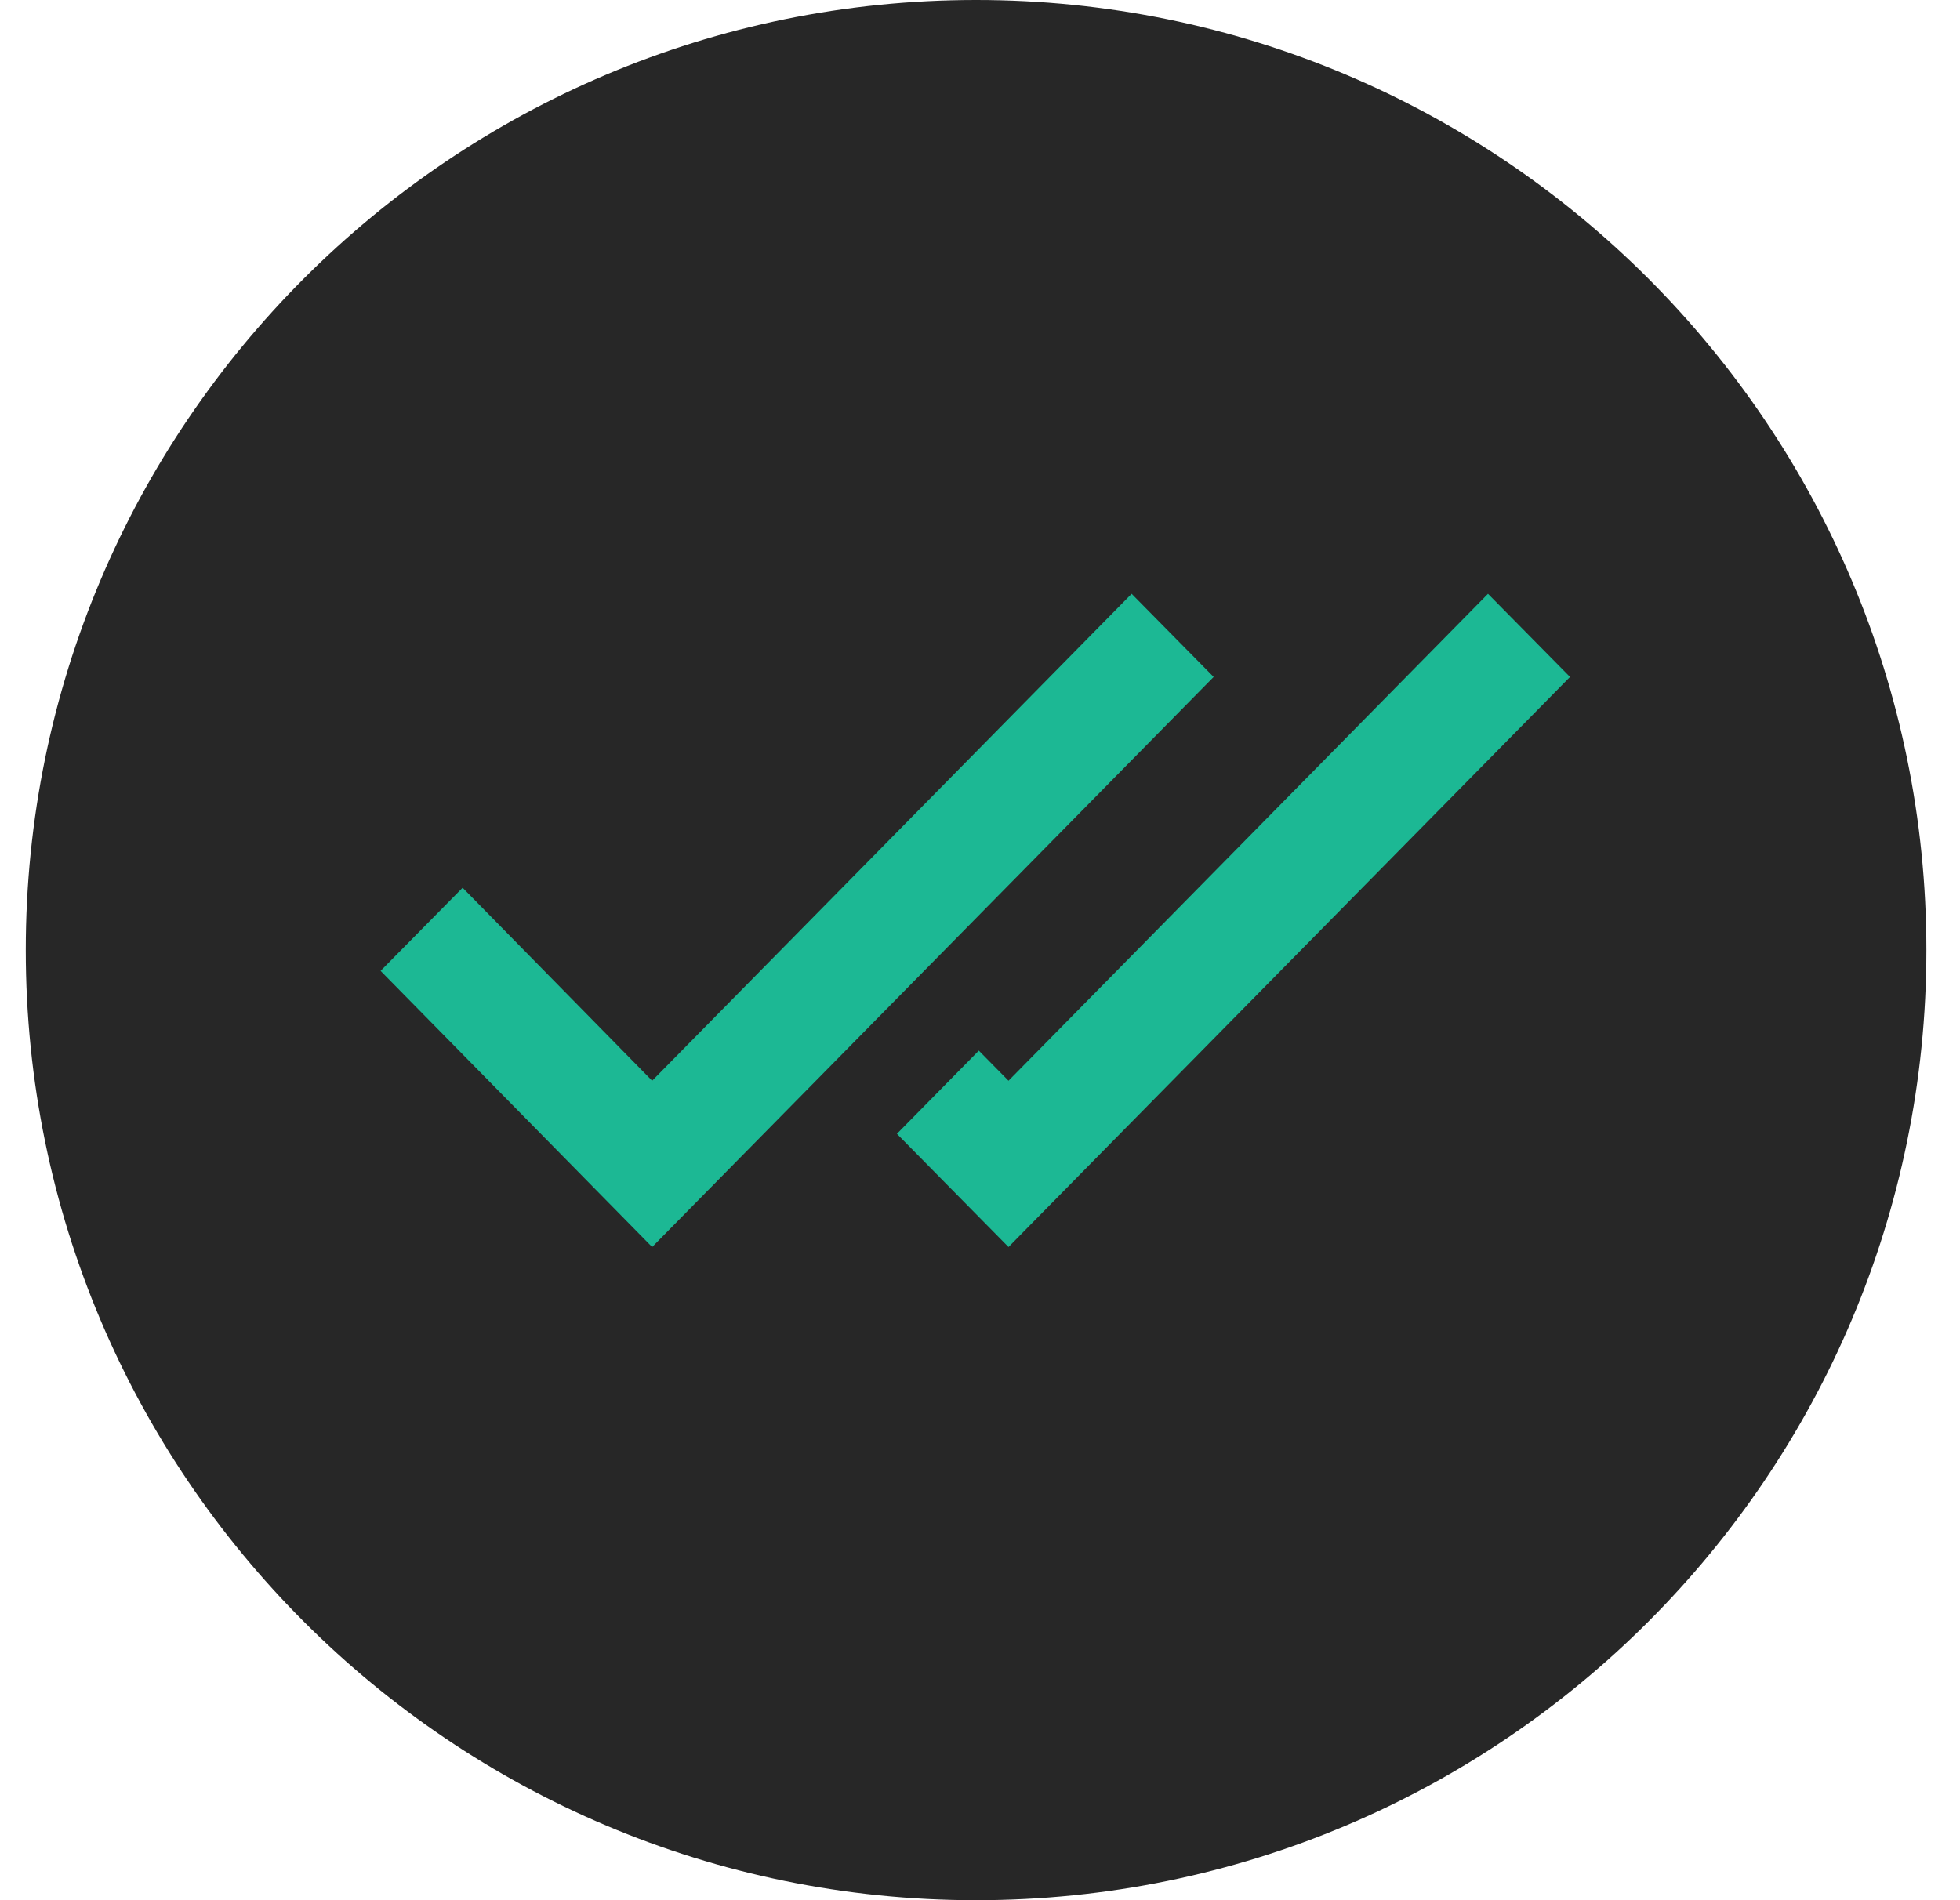 <svg width="33" height="32" viewBox="0 0 33 32" fill="none" xmlns="http://www.w3.org/2000/svg">
<path d="M0.434 16C0.434 7.163 7.598 0 16.434 0C25.271 0 32.434 7.163 32.434 16C32.434 24.837 25.271 32 16.434 32C7.598 32 0.434 24.837 0.434 16Z" fill="#272727"/>
<path fill-rule="evenodd" clip-rule="evenodd" d="M19.053 10L10.98 18.2L7.789 14.95L6.408 16.35L10.98 21L20.434 11.4L19.053 10ZM15.101 19.094L16.98 21L26.434 11.4L25.053 10L16.98 18.2L16.48 17.693L15.101 19.094Z" fill="#1CB894"/>
</svg>
